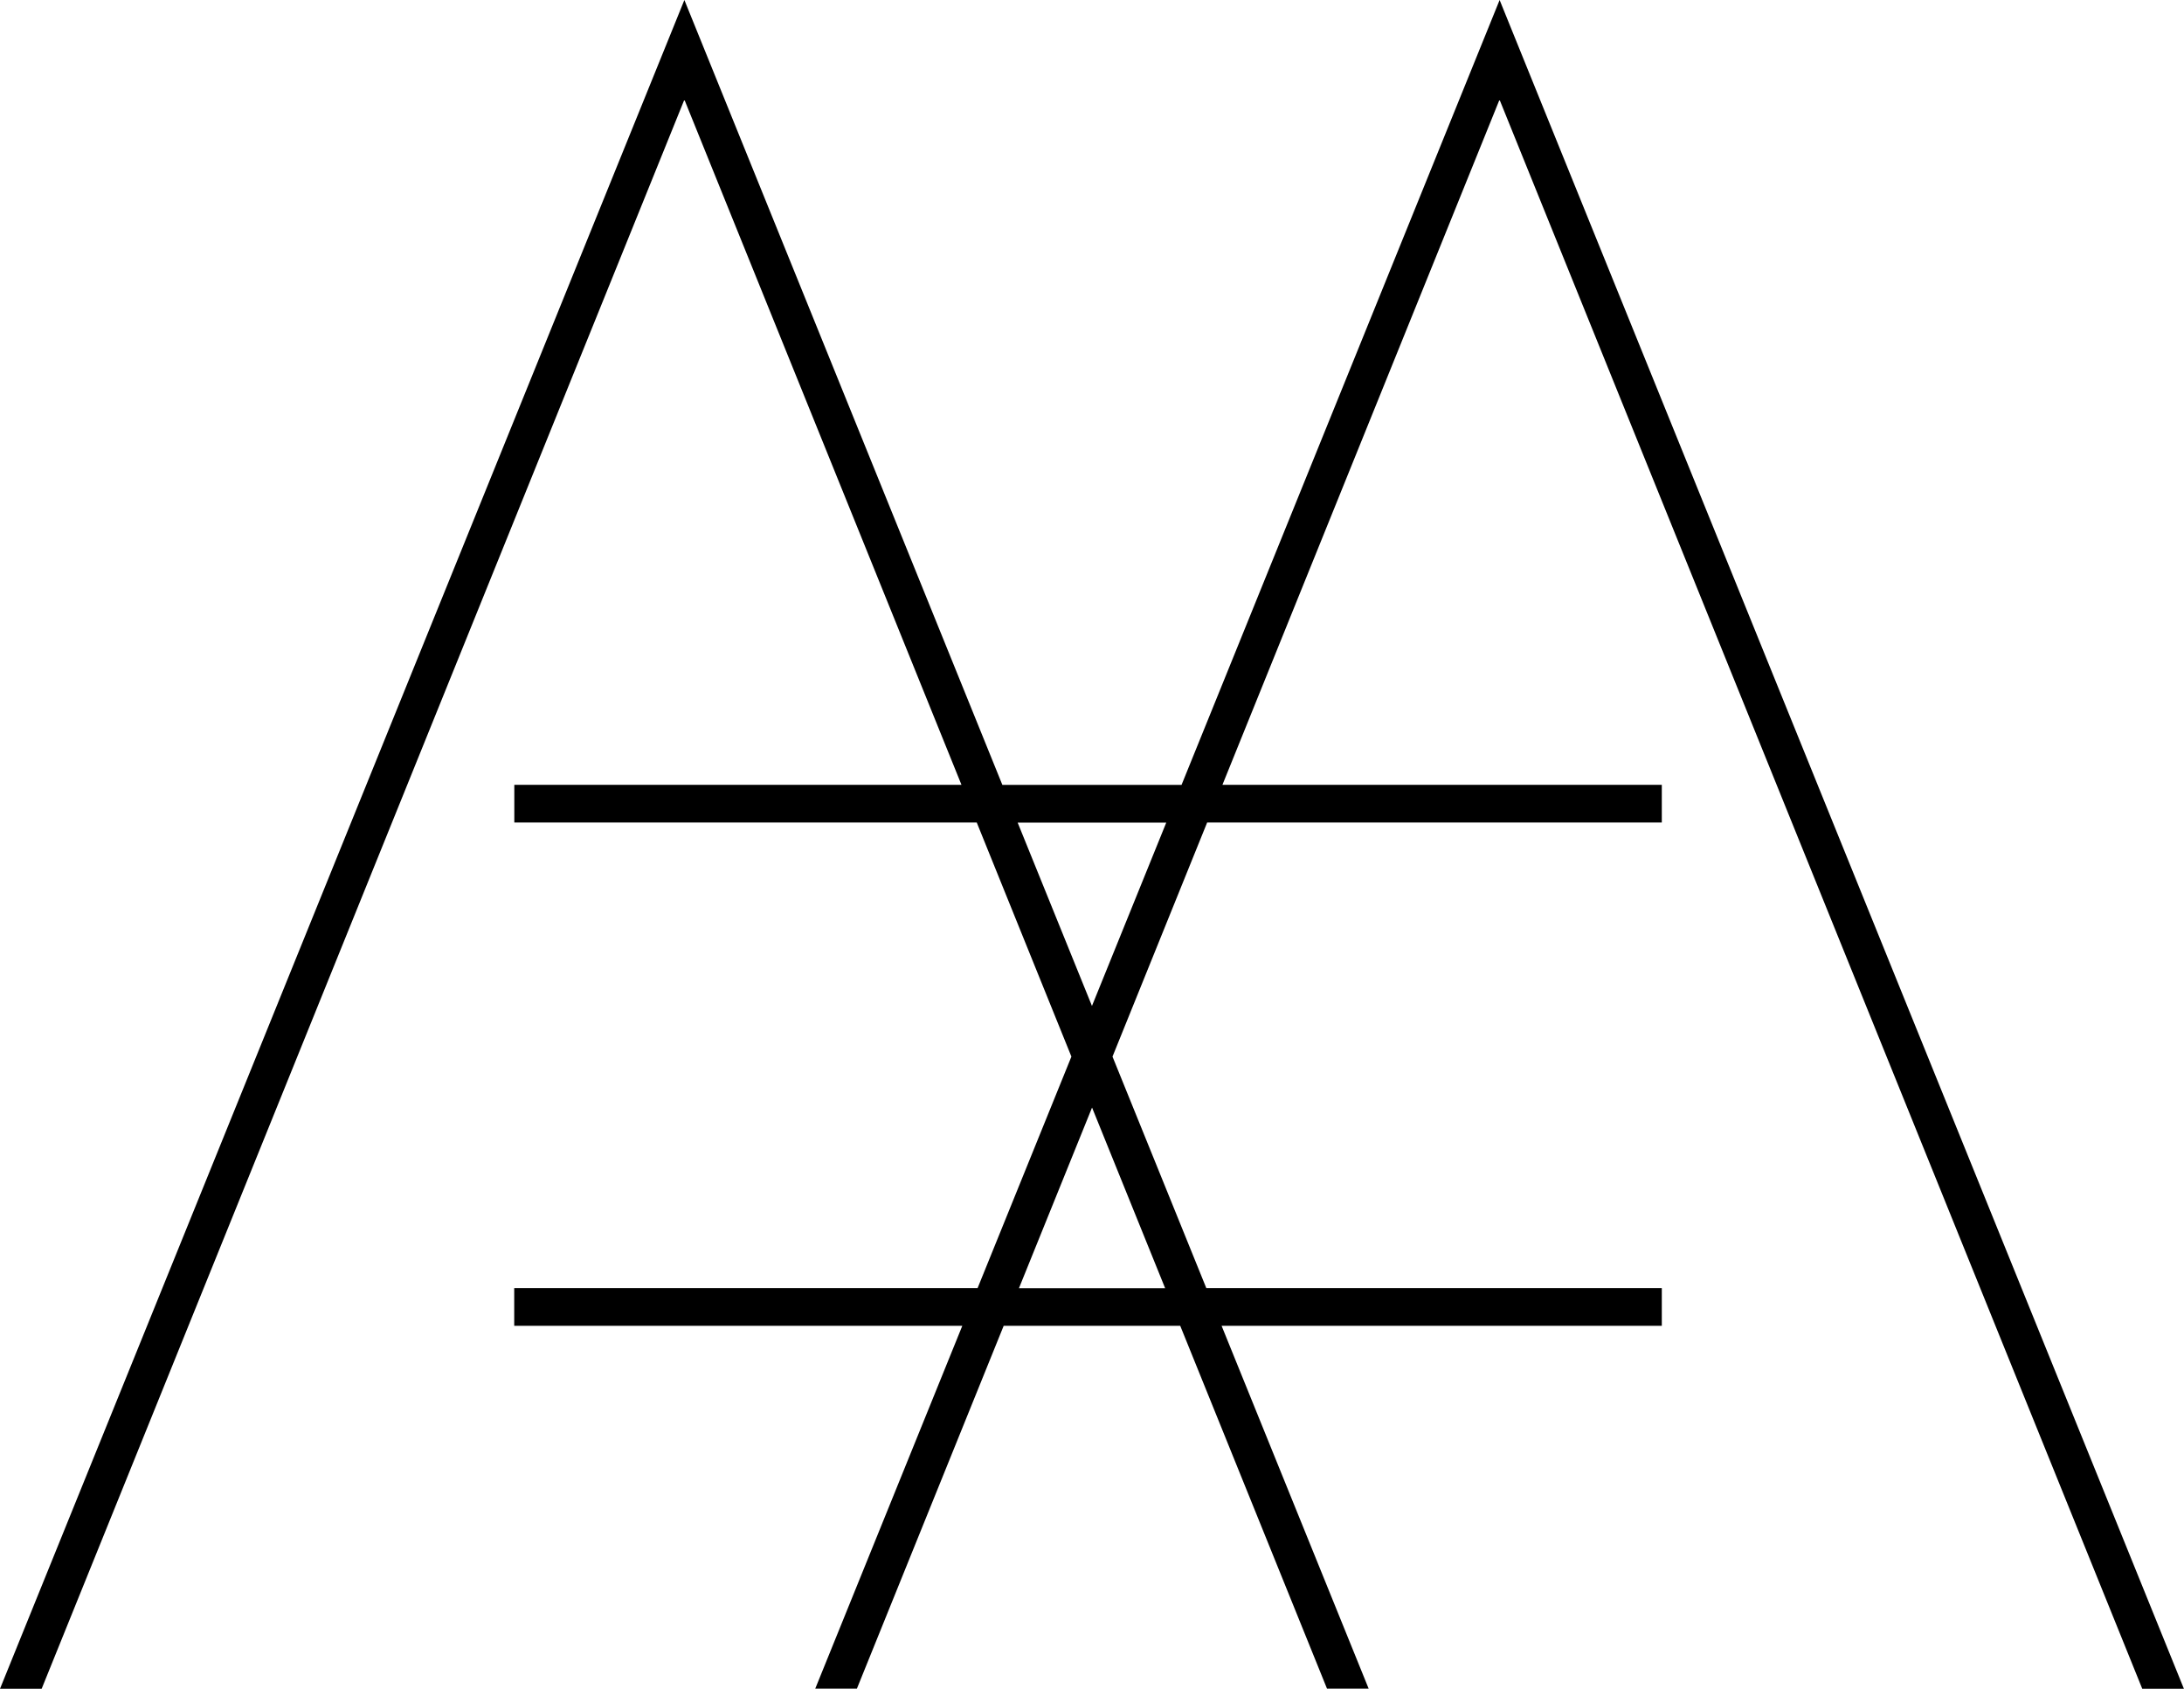 <?xml version="1.0" encoding="UTF-8"?>
<svg id="Capa_1" data-name="Capa 1" xmlns="http://www.w3.org/2000/svg" width="23.283" height="18" viewBox="0 0 23.283 18">
  <defs>
    <style>
      .cls-1 {
        stroke-width: 0px;
      }
    </style>
  </defs>
  <path class="cls-1" d="m15.987,0l-3.391,8.366h-1.91L7.296,0,0,18h.444L7.296,1.062l2.954,7.303h-4.767v.402h4.93l1.009,2.495-1,2.467h-4.94v.402h4.777l-1.568,3.868h.444l1.565-3.868h1.882l1.565,3.868h.444l-1.568-3.868h4.693v-.402h-4.856l-1-2.467,1.009-2.495h4.847v-.402h-4.684l2.954-7.303,6.852,16.938h.444L15.987,0Zm-3.567,13.73h-1.557l.779-1.925.779,1.925Zm-.779-3.008l-.792-1.954h1.584l-.792,1.954Z"/>
</svg>